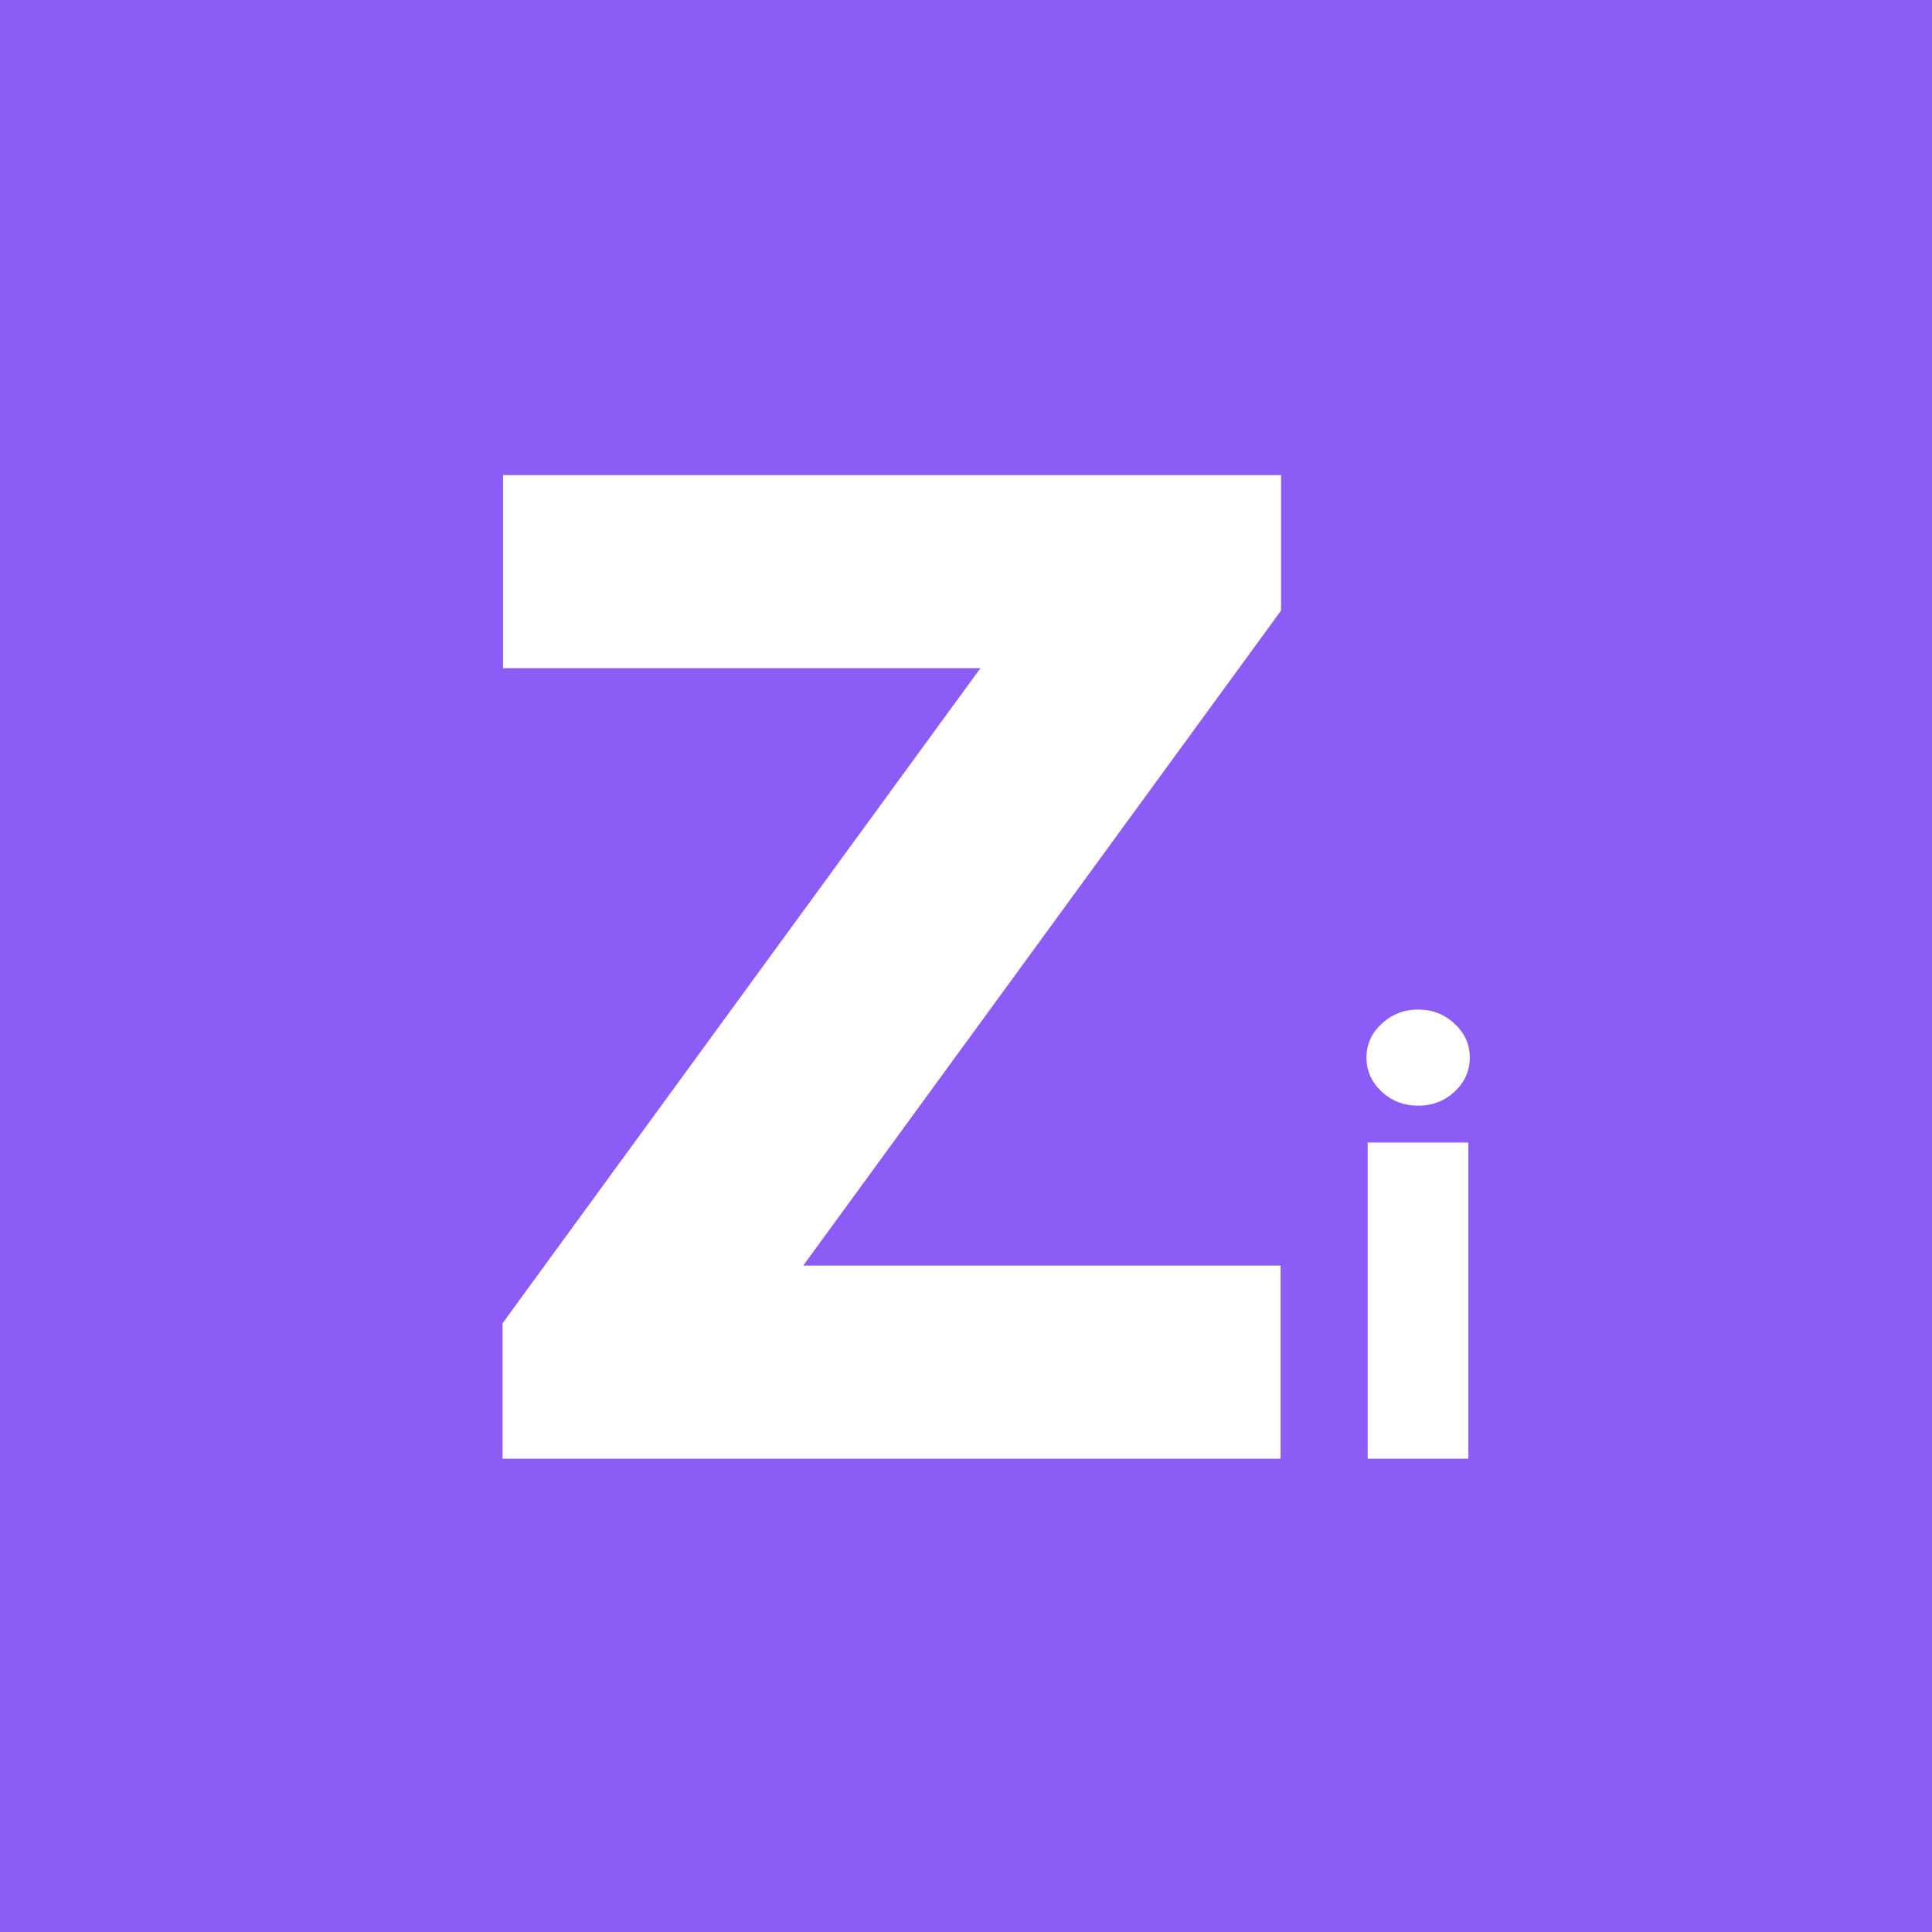 <svg width="200" height="200" viewBox="0 0 200 200" fill="none" xmlns="http://www.w3.org/2000/svg">
<rect width="200" height="200" fill="#8B5CF6"/>
<path d="M52.026 151V136.98L101.493 69.168H52.076V49.182H132.616V63.202L83.148 131.014H132.566V151H52.026ZM141.584 151V118.273H152.003V151H141.584ZM146.804 114.459C145.341 114.459 144.084 113.976 143.033 113.01C141.981 112.03 141.456 110.851 141.456 109.473C141.456 108.109 141.981 106.945 143.033 105.979C144.084 104.999 145.341 104.509 146.804 104.509C148.281 104.509 149.538 104.999 150.575 105.979C151.626 106.945 152.152 108.109 152.152 109.473C152.152 110.851 151.626 112.03 150.575 113.01C149.538 113.976 148.281 114.459 146.804 114.459Z" fill="white"/>
</svg>
